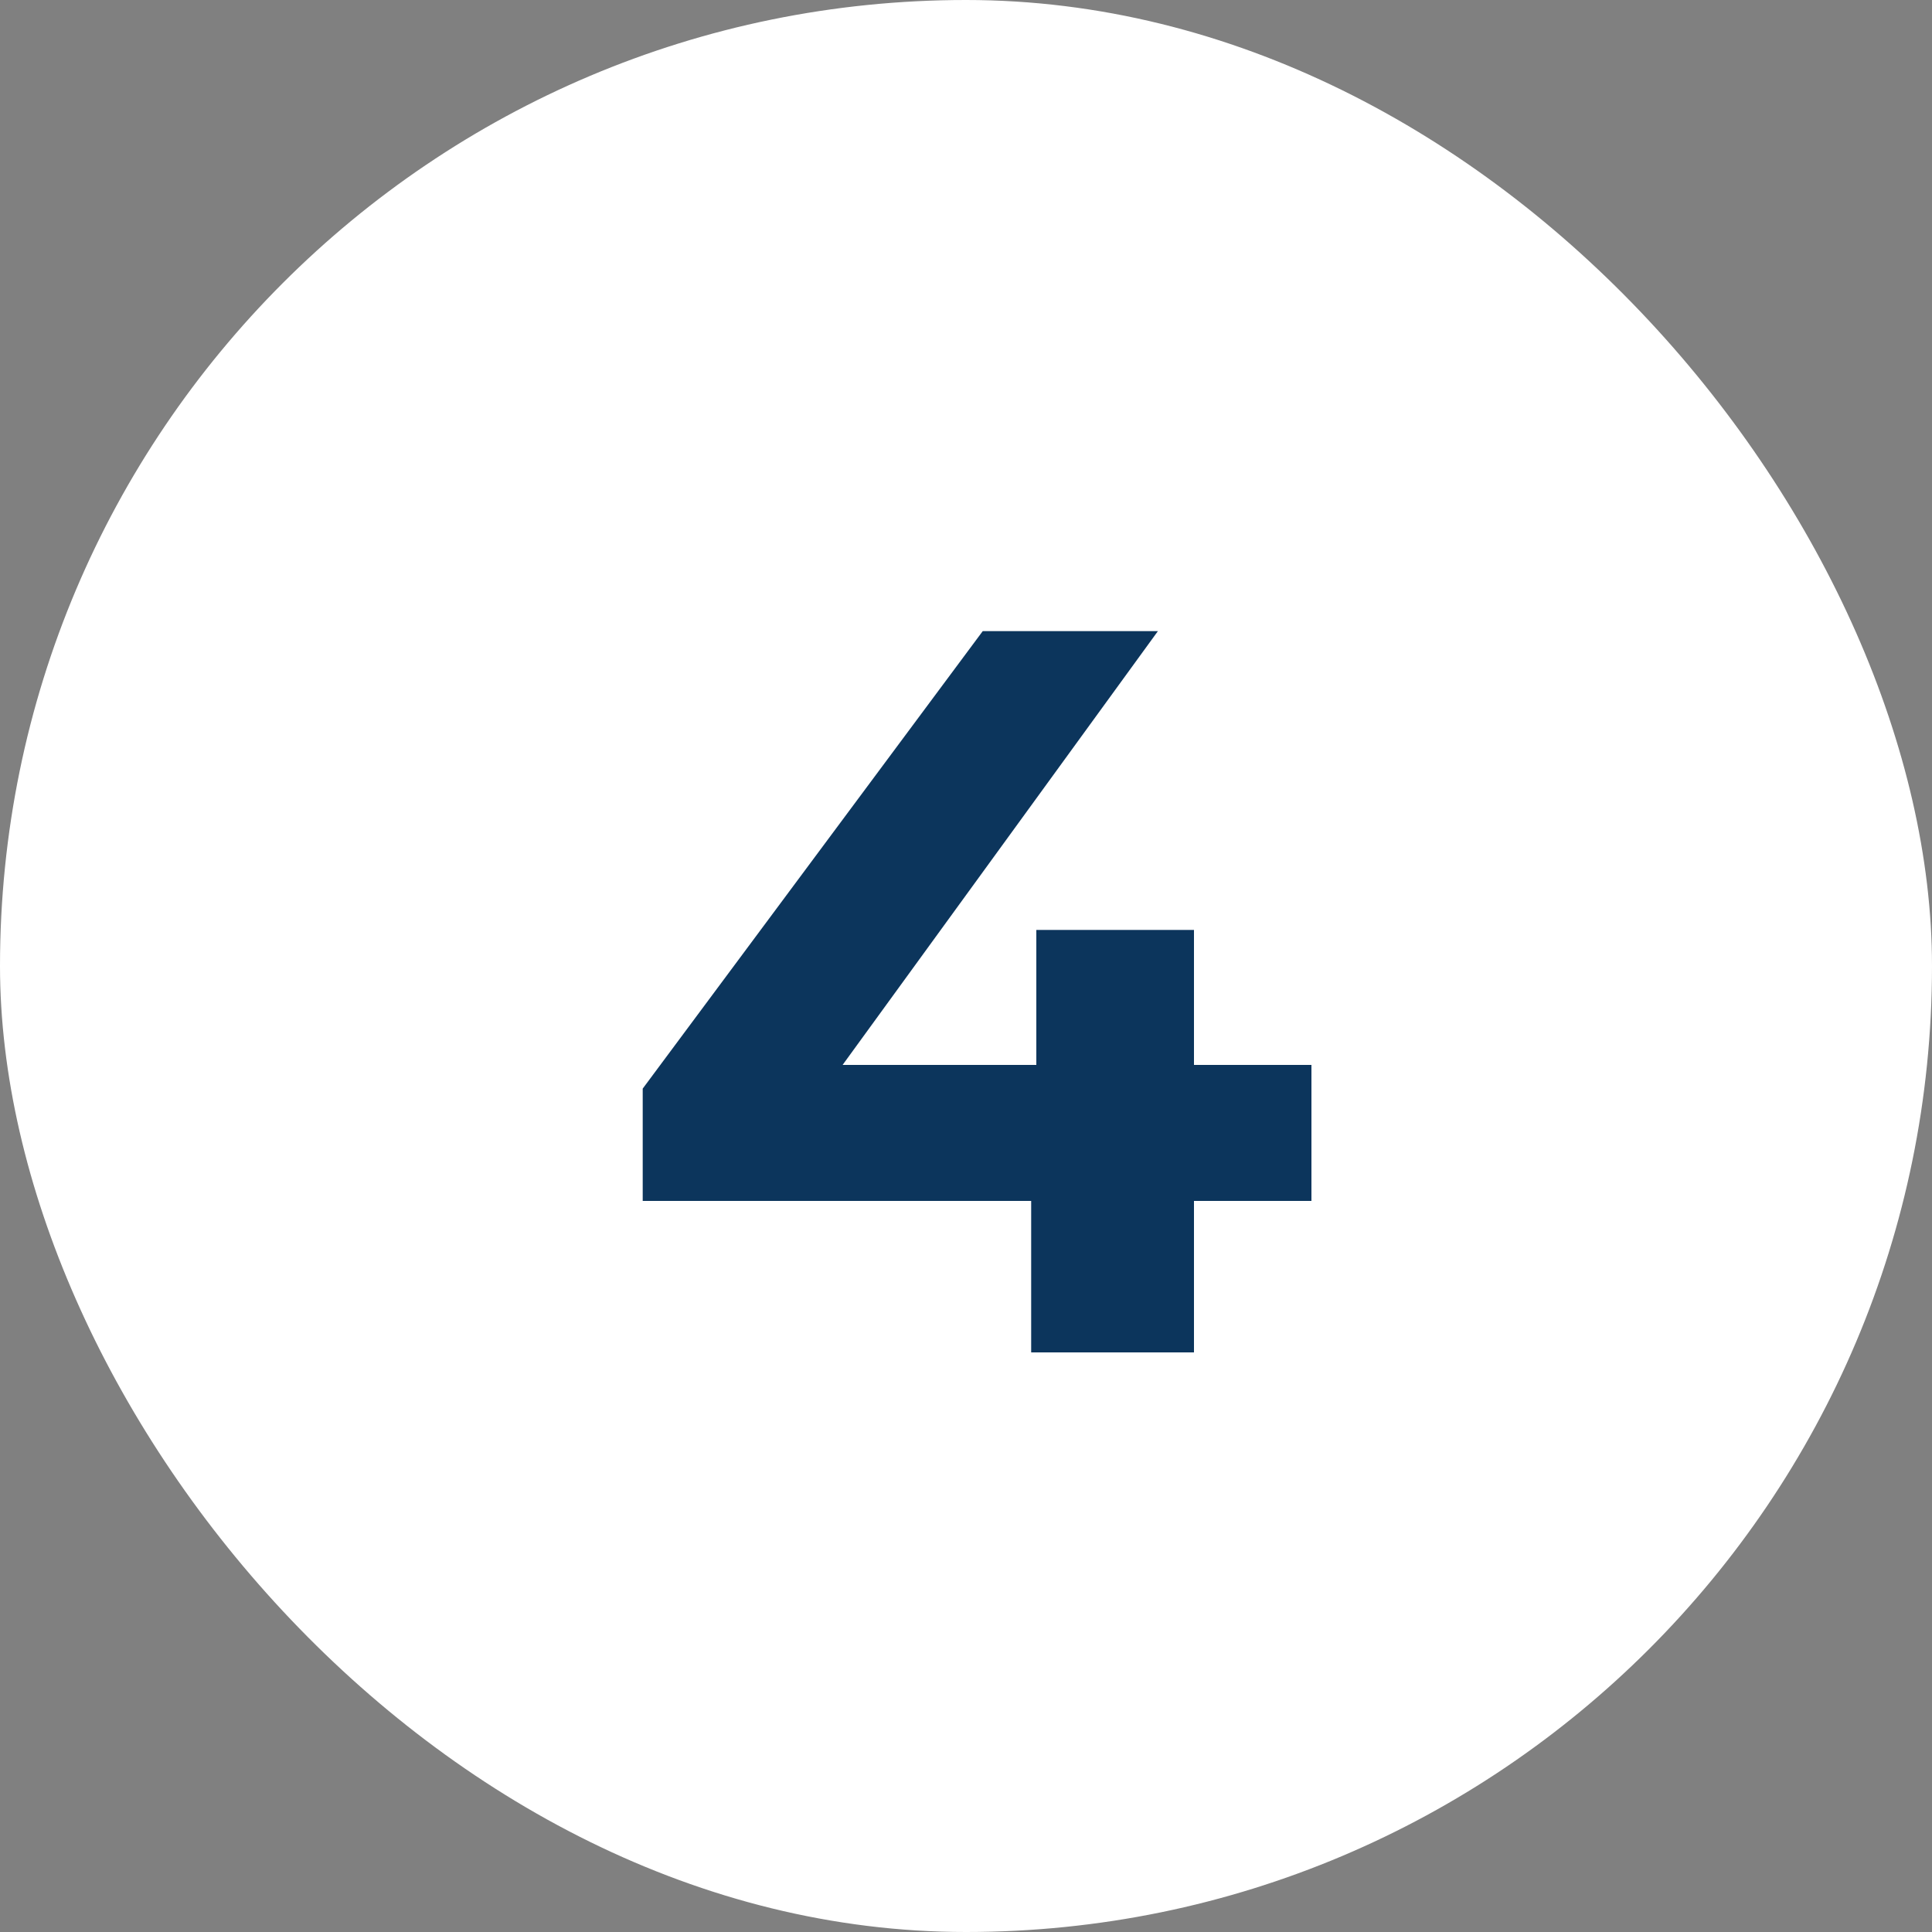 <svg xmlns="http://www.w3.org/2000/svg" width="30" height="30" viewBox="0 0 30 30" fill="none"><rect x="0" y="0" width="30" height="30" fill="#808080" stroke="none"/><rect width="30" height="30" rx="15" fill="white"></rect><path d="M20.364 16.536V18.648H18.54V21H16.012V18.648H9.98V16.904L15.26 9.8H17.98L13.084 16.536H16.092V14.44H18.54V16.536H20.364Z" fill="#0C355C"></path></svg>